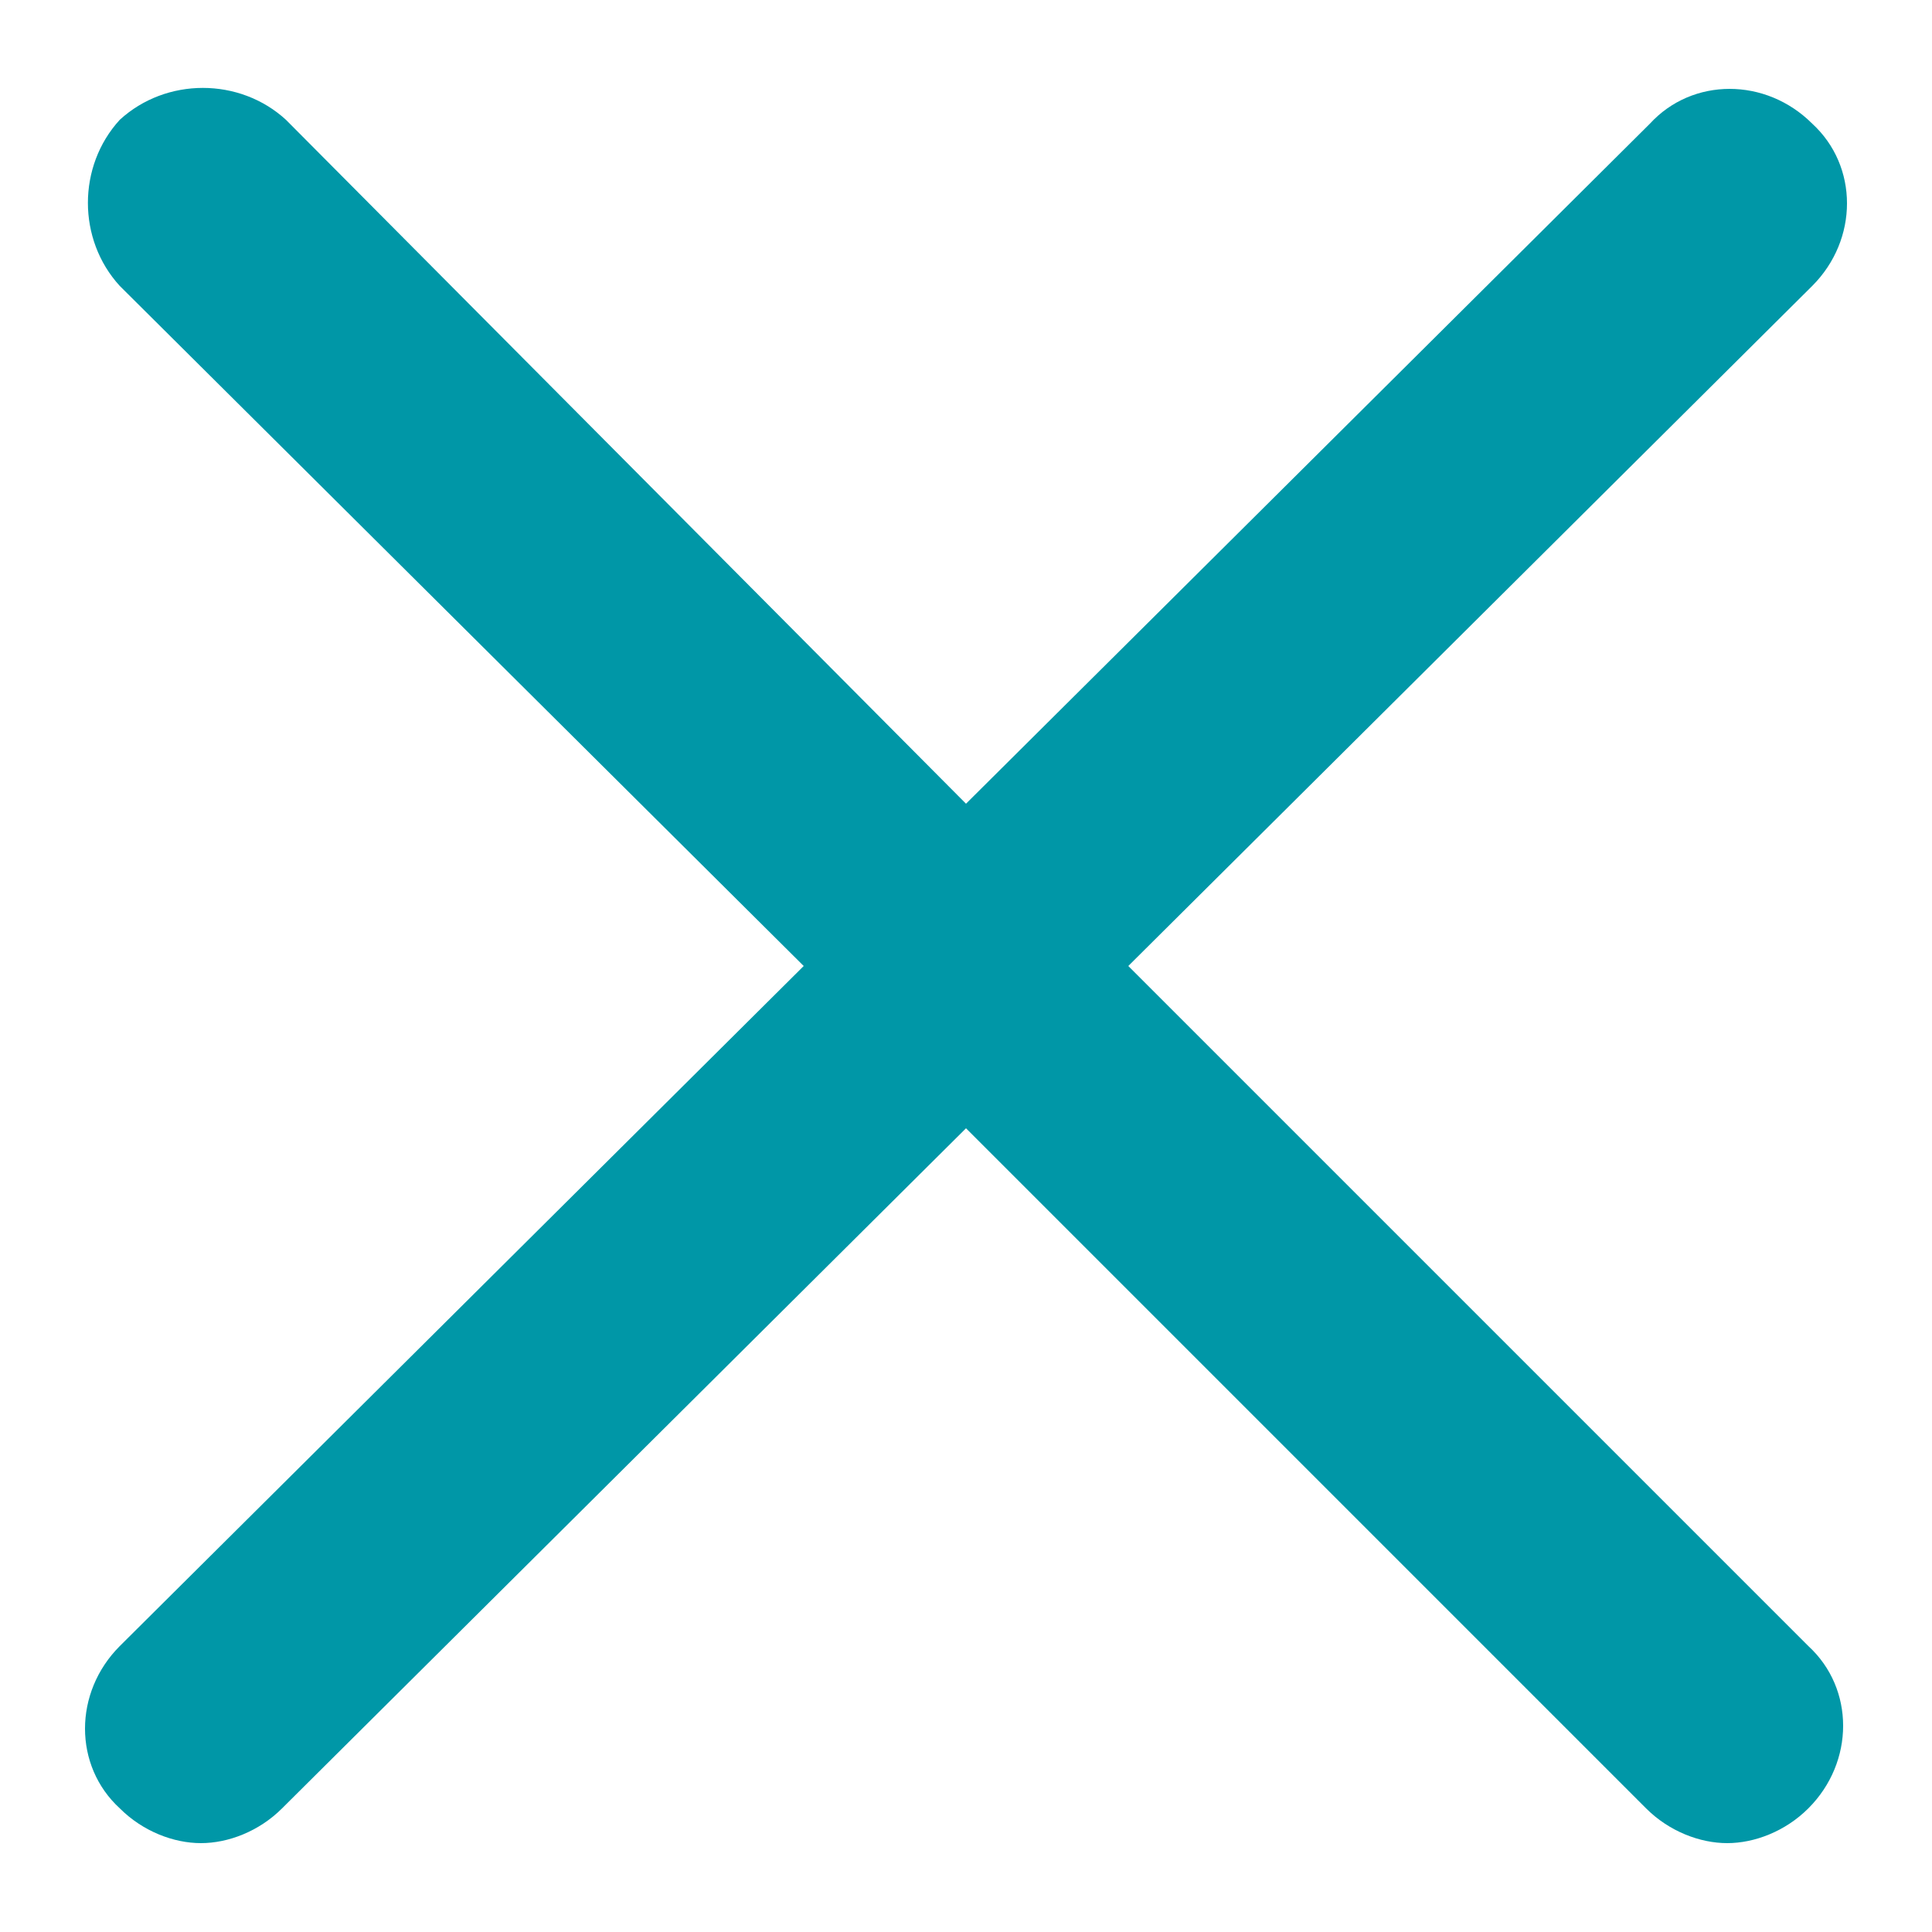 <?xml version="1.0" encoding="utf-8"?>
<!-- Generator: Adobe Illustrator 28.0.0, SVG Export Plug-In . SVG Version: 6.00 Build 0)  -->
<svg version="1.1" id="Calque_1" xmlns="http://www.w3.org/2000/svg" xmlns:xlink="http://www.w3.org/1999/xlink" x="0px" y="0px"
	 viewBox="0 0 50 50" style="enable-background:new 0 0 50 50;" xml:space="preserve">
<style type="text/css">
	.st0{fill:#0097A7;}
</style>
<path class="st0" d="M29.2,25L46.9,7.4c1.2-1.2,1.2-3.1,0-4.2c-1.2-1.2-3.1-1.2-4.2,0L25,20.8L7.4,3.1C6.2,2,4.3,2,3.1,3.1
	C2,4.3,2,6.2,3.1,7.4L20.8,25L3.1,42.6c-1.2,1.2-1.2,3.1,0,4.2c0.6,0.6,1.4,0.9,2.1,0.9s1.5-0.3,2.1-0.9L25,29.2l17.6,17.6
	c0.6,0.6,1.4,0.9,2.1,0.9s1.5-0.3,2.1-0.9c1.2-1.2,1.2-3.1,0-4.2L29.2,25z"/>
</svg>
